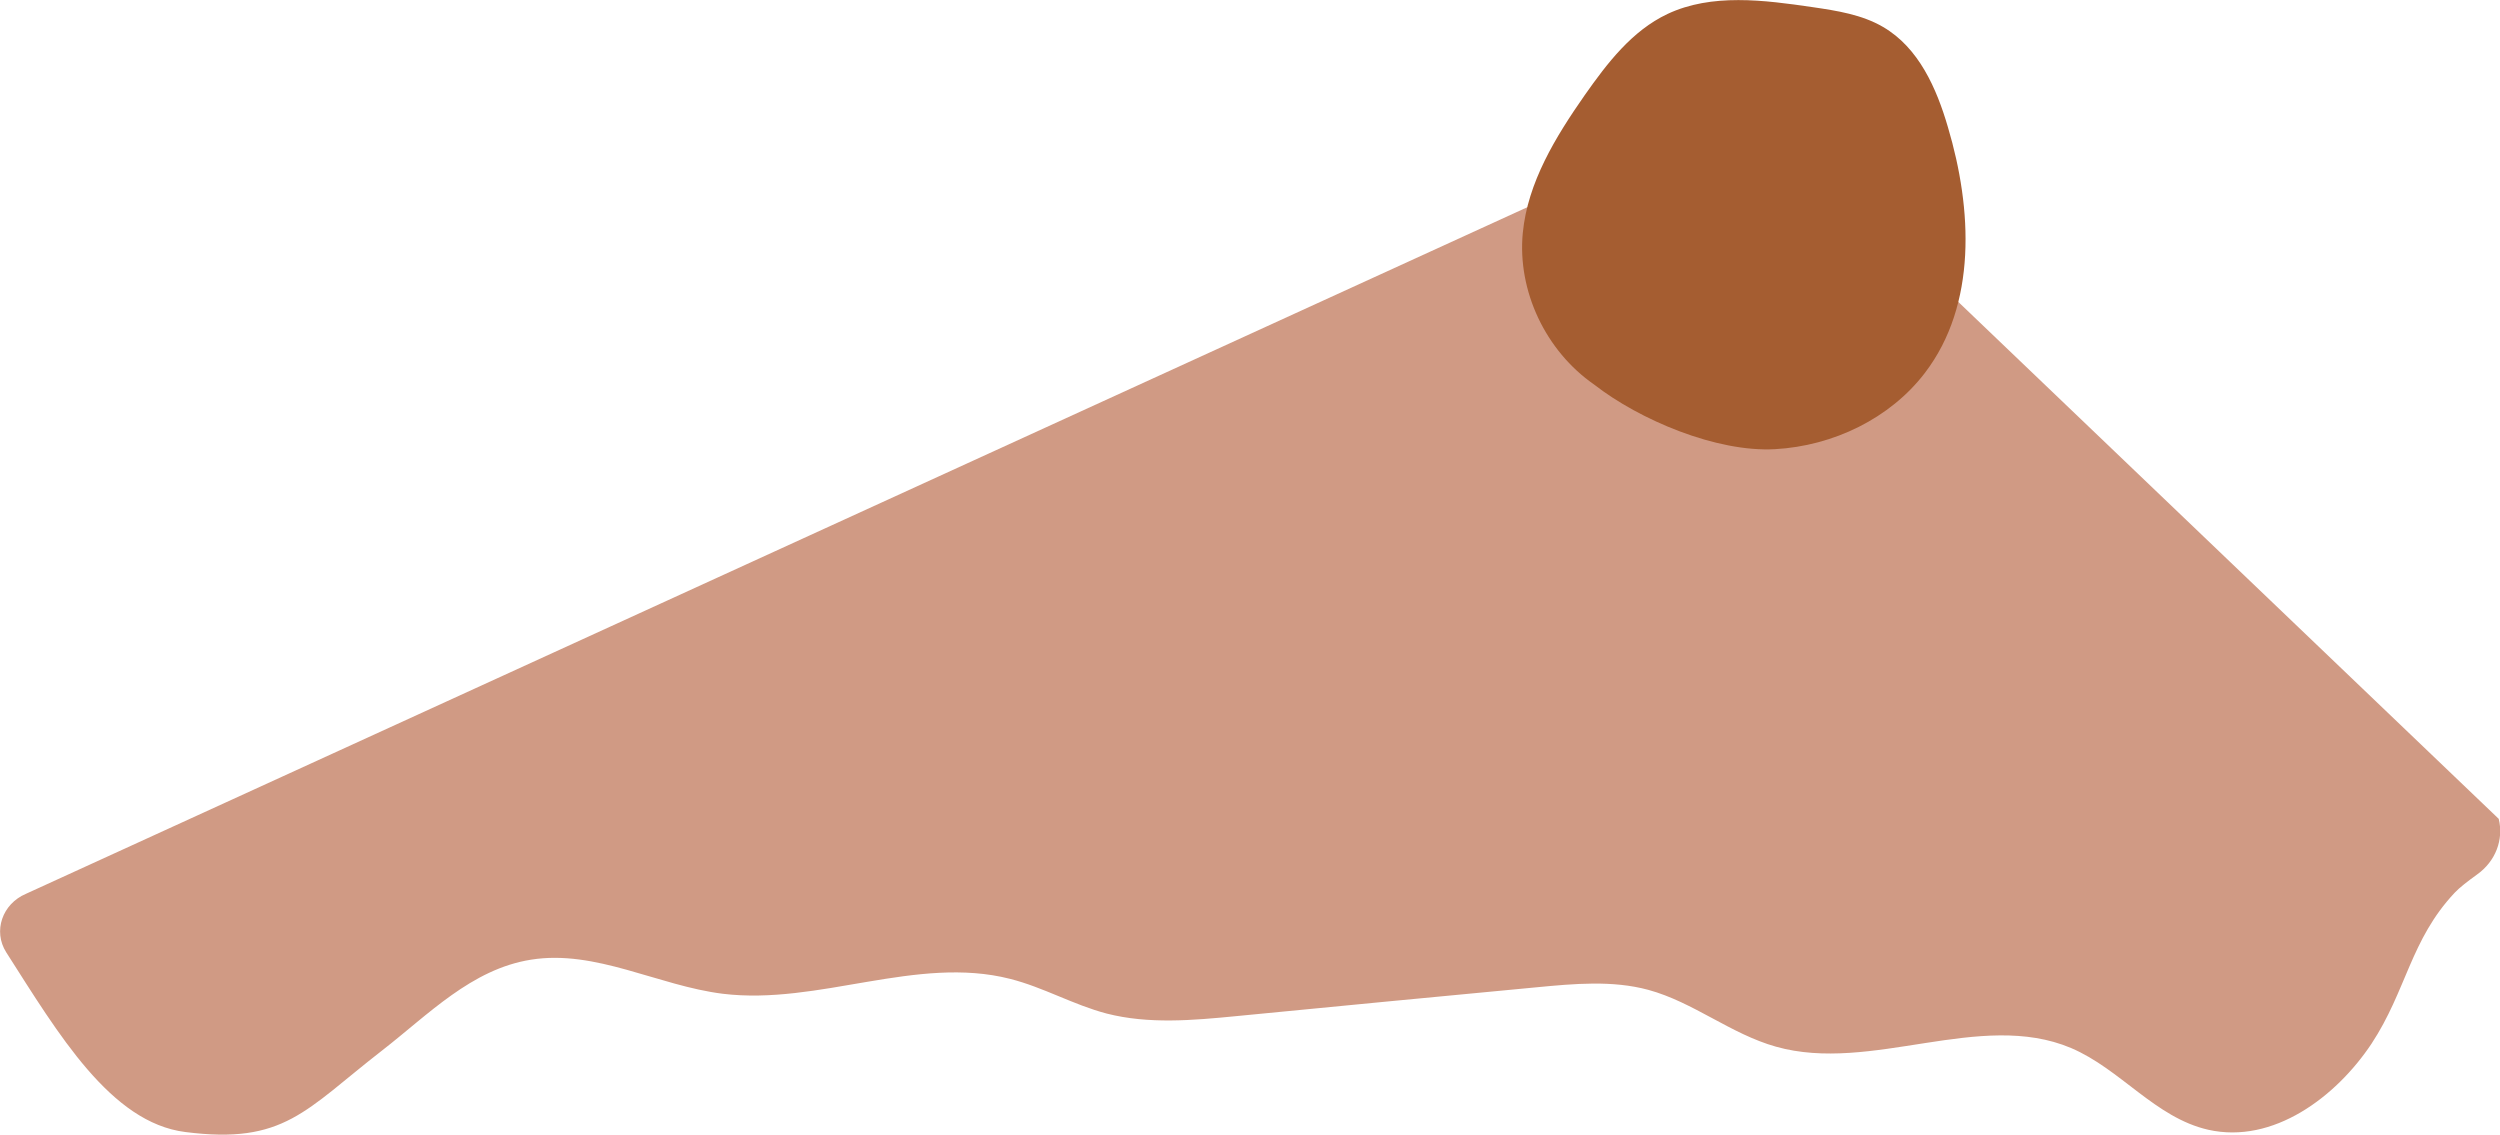 <?xml version="1.0" encoding="utf-8"?>
<!-- Generator: Adobe Illustrator 27.0.0, SVG Export Plug-In . SVG Version: 6.00 Build 0)  -->
<svg version="1.1" id="b" xmlns="http://www.w3.org/2000/svg" xmlns:xlink="http://www.w3.org/1999/xlink" x="0px" y="0px"
	 viewBox="0 0 770.3 349.6" style="enable-background:new 0 0 770.3 349.6;" xml:space="preserve">
<style type="text/css">
	.cake-base1{fill:#D09A84;}
	.cake-base2{fill:#A55D31;}
</style>
<g id="c">
	<g>
		<path class="cake-base1" d="M539.8,32.2L8,275.4c-7.3,3.1-10.2,11.5-6.1,18c16.1,25.2,32.2,52.5,55.2,55.4c30.5,3.9,36.9-6.7,60.6-25.1
			c14.3-11.1,27.6-25.1,45.9-28c19.9-3.2,39.1,8,59.1,10.5c29.5,3.6,59.8-11.9,88.5-4.6c10.3,2.6,19.5,8,29.8,10.7
			c12.9,3.3,26.5,2.1,39.8,0.8c30.9-3,61.8-6,92.7-8.9c11.5-1.1,23.3-2.2,34.4,0.8c13.9,3.8,25.4,13.6,39.3,17.5
			c29.4,8.3,62.9-11.4,90.9,0.4c15.3,6.5,26,21.5,42.3,25.2c20,4.5,39.4-10.1,50.3-26.5c10.8-16.4,12-32,25.6-46.5
			c1.6-1.7,4.1-3.6,7-5.7c5.6-4,8.2-10.7,6.6-17.1L539.8,32.2z"/>
		<path class="cake-base2" d="M491.2,118.5c-15-10.4-23.7-28.9-22-46.7c1.5-15.6,10.1-29.6,19.1-42.5c6.9-9.8,14.5-19.8,25.5-25
			c13.6-6.4,29.7-4.3,44.7-2.1c7.5,1.1,15.2,2.3,21.7,6.1c11,6.4,16.5,18.9,20,30.9c7.5,25.2,9,54.6-7.1,75.7
			c-10.7,14-28.2,22.5-46.2,23.5S505.2,129.4,491.2,118.5"/>
	</g>
</g>
</svg>
